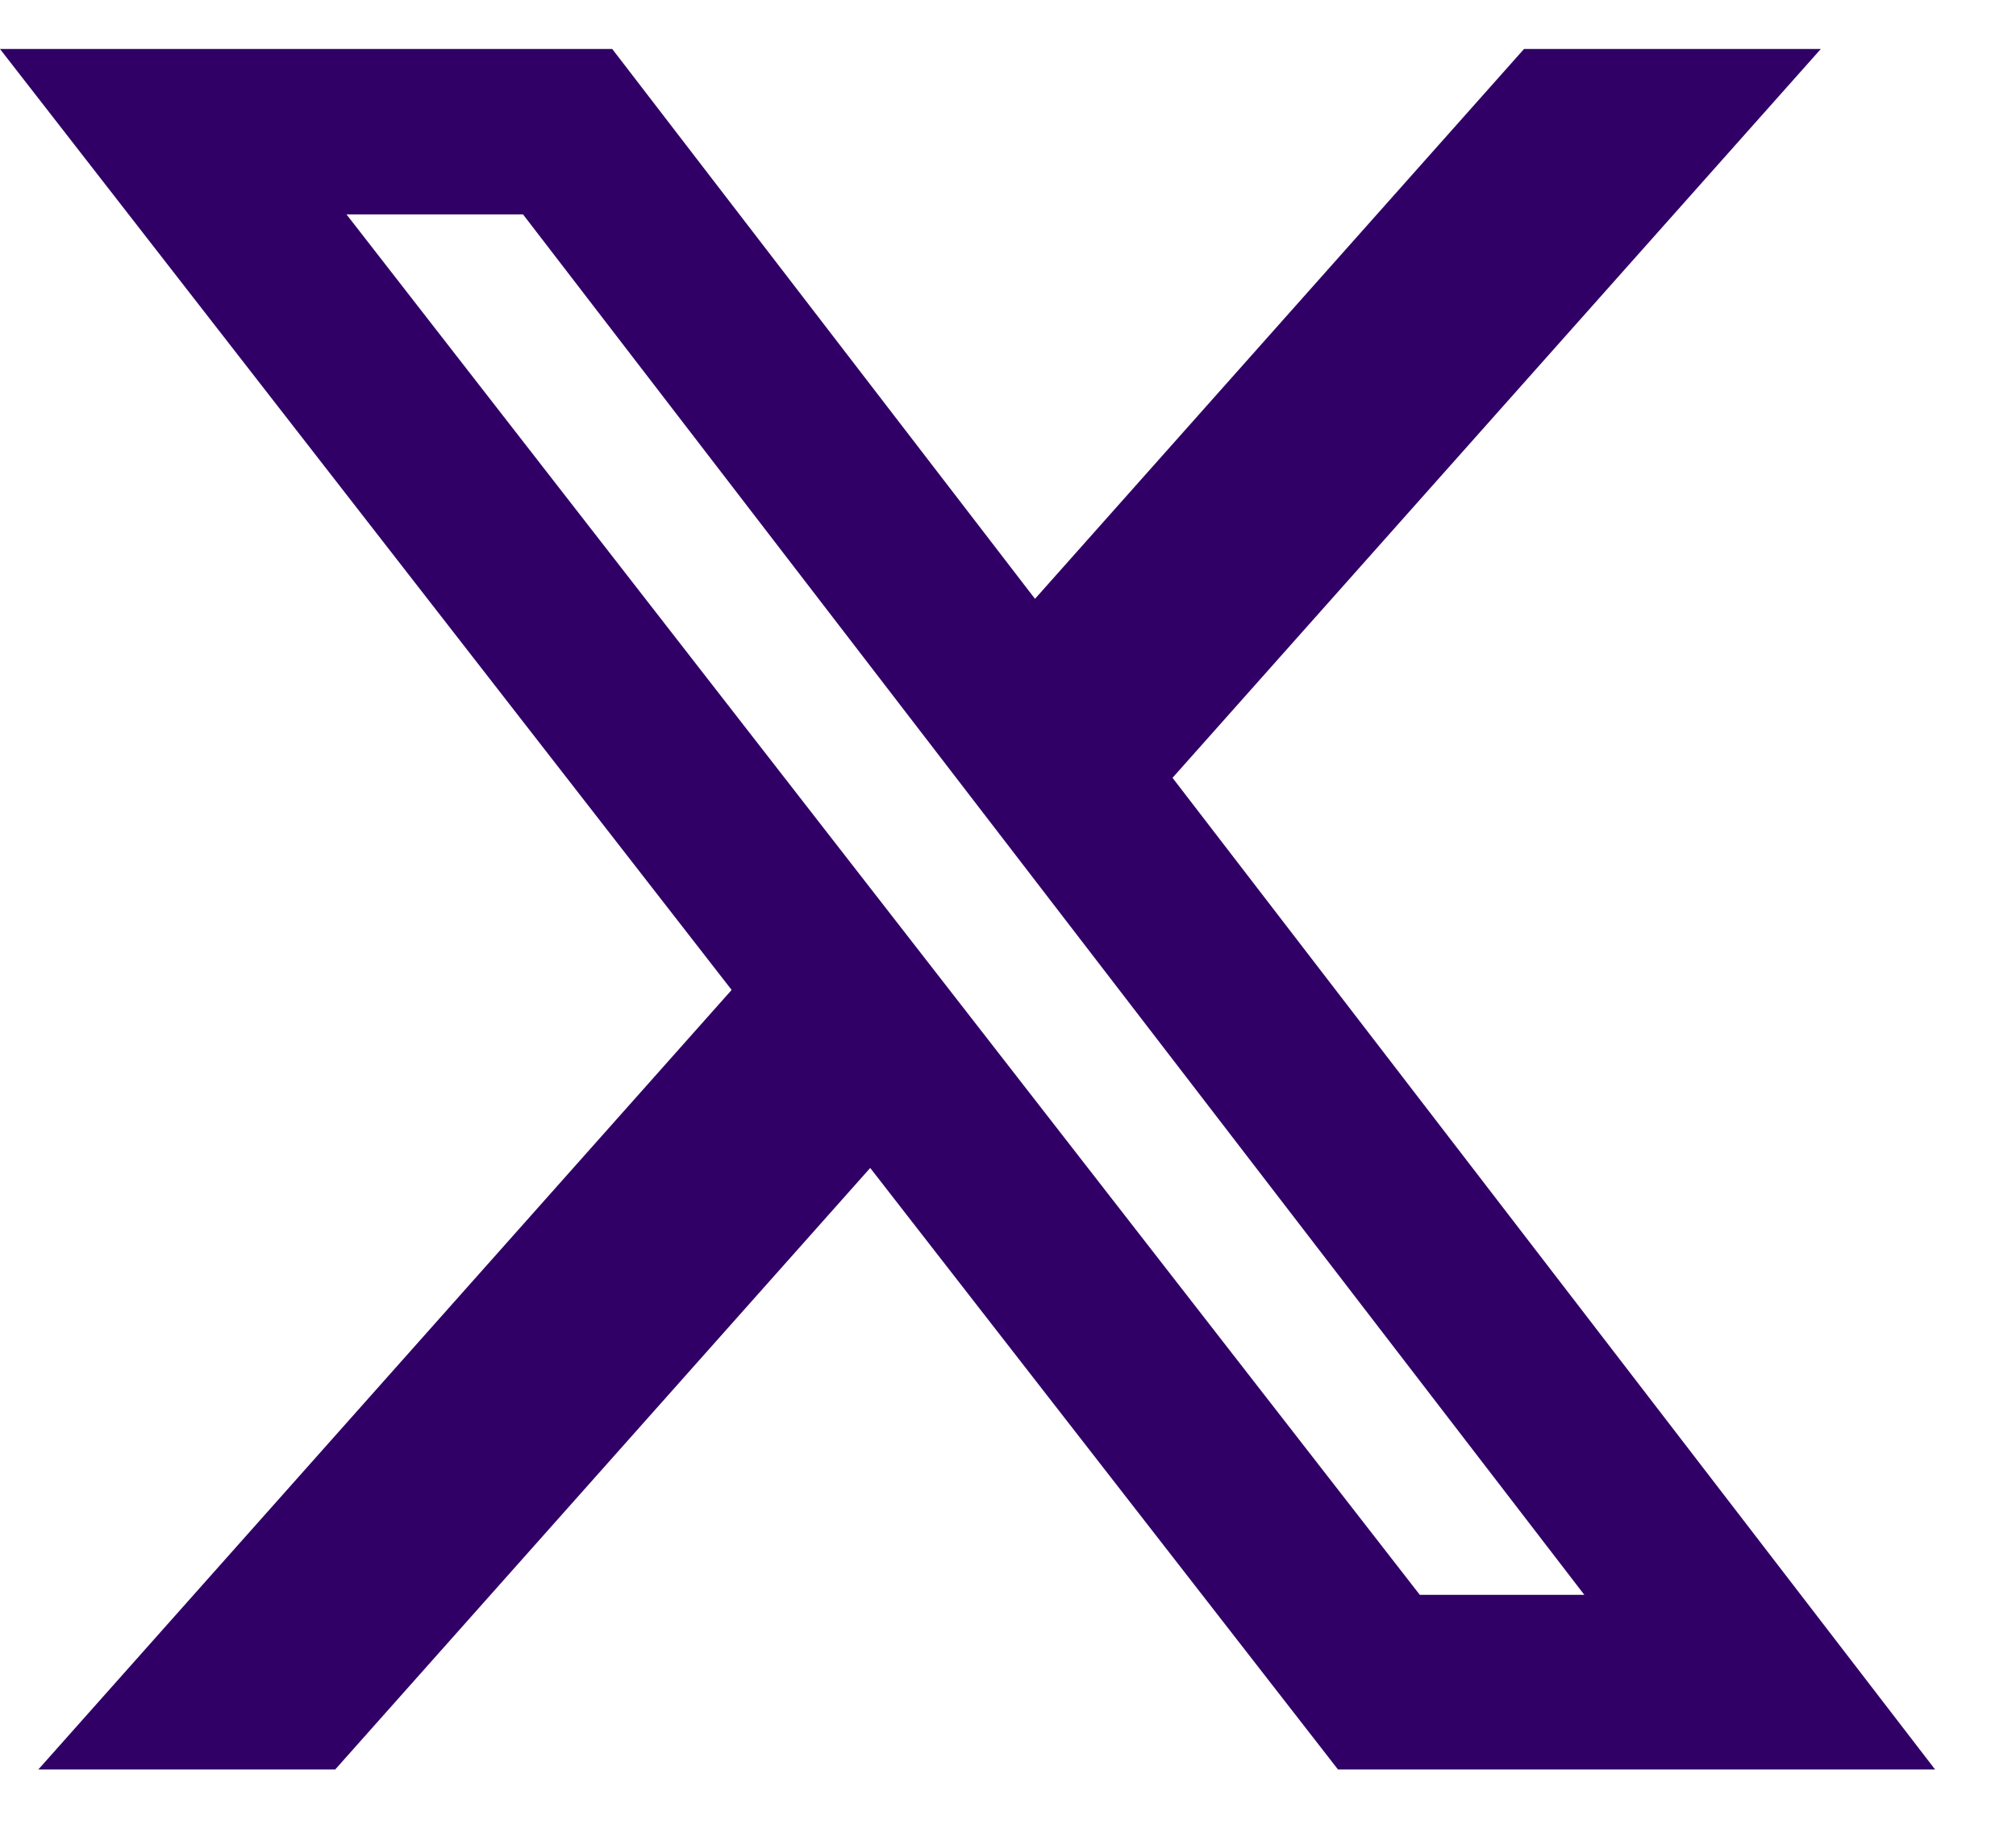 <svg width="23" height="21" viewBox="0 0 23 21" fill="none" xmlns="http://www.w3.org/2000/svg">
<path d="M17.387 0.559H20.773L13.377 8.874L22.077 20.188H15.265L9.928 13.325L3.824 20.188H0.437L8.347 11.294L0 0.559H6.985L11.808 6.832L17.387 0.559ZM16.198 18.195H18.075L5.967 2.446H3.953L16.198 18.195Z" fill="#310066"/>
</svg>
